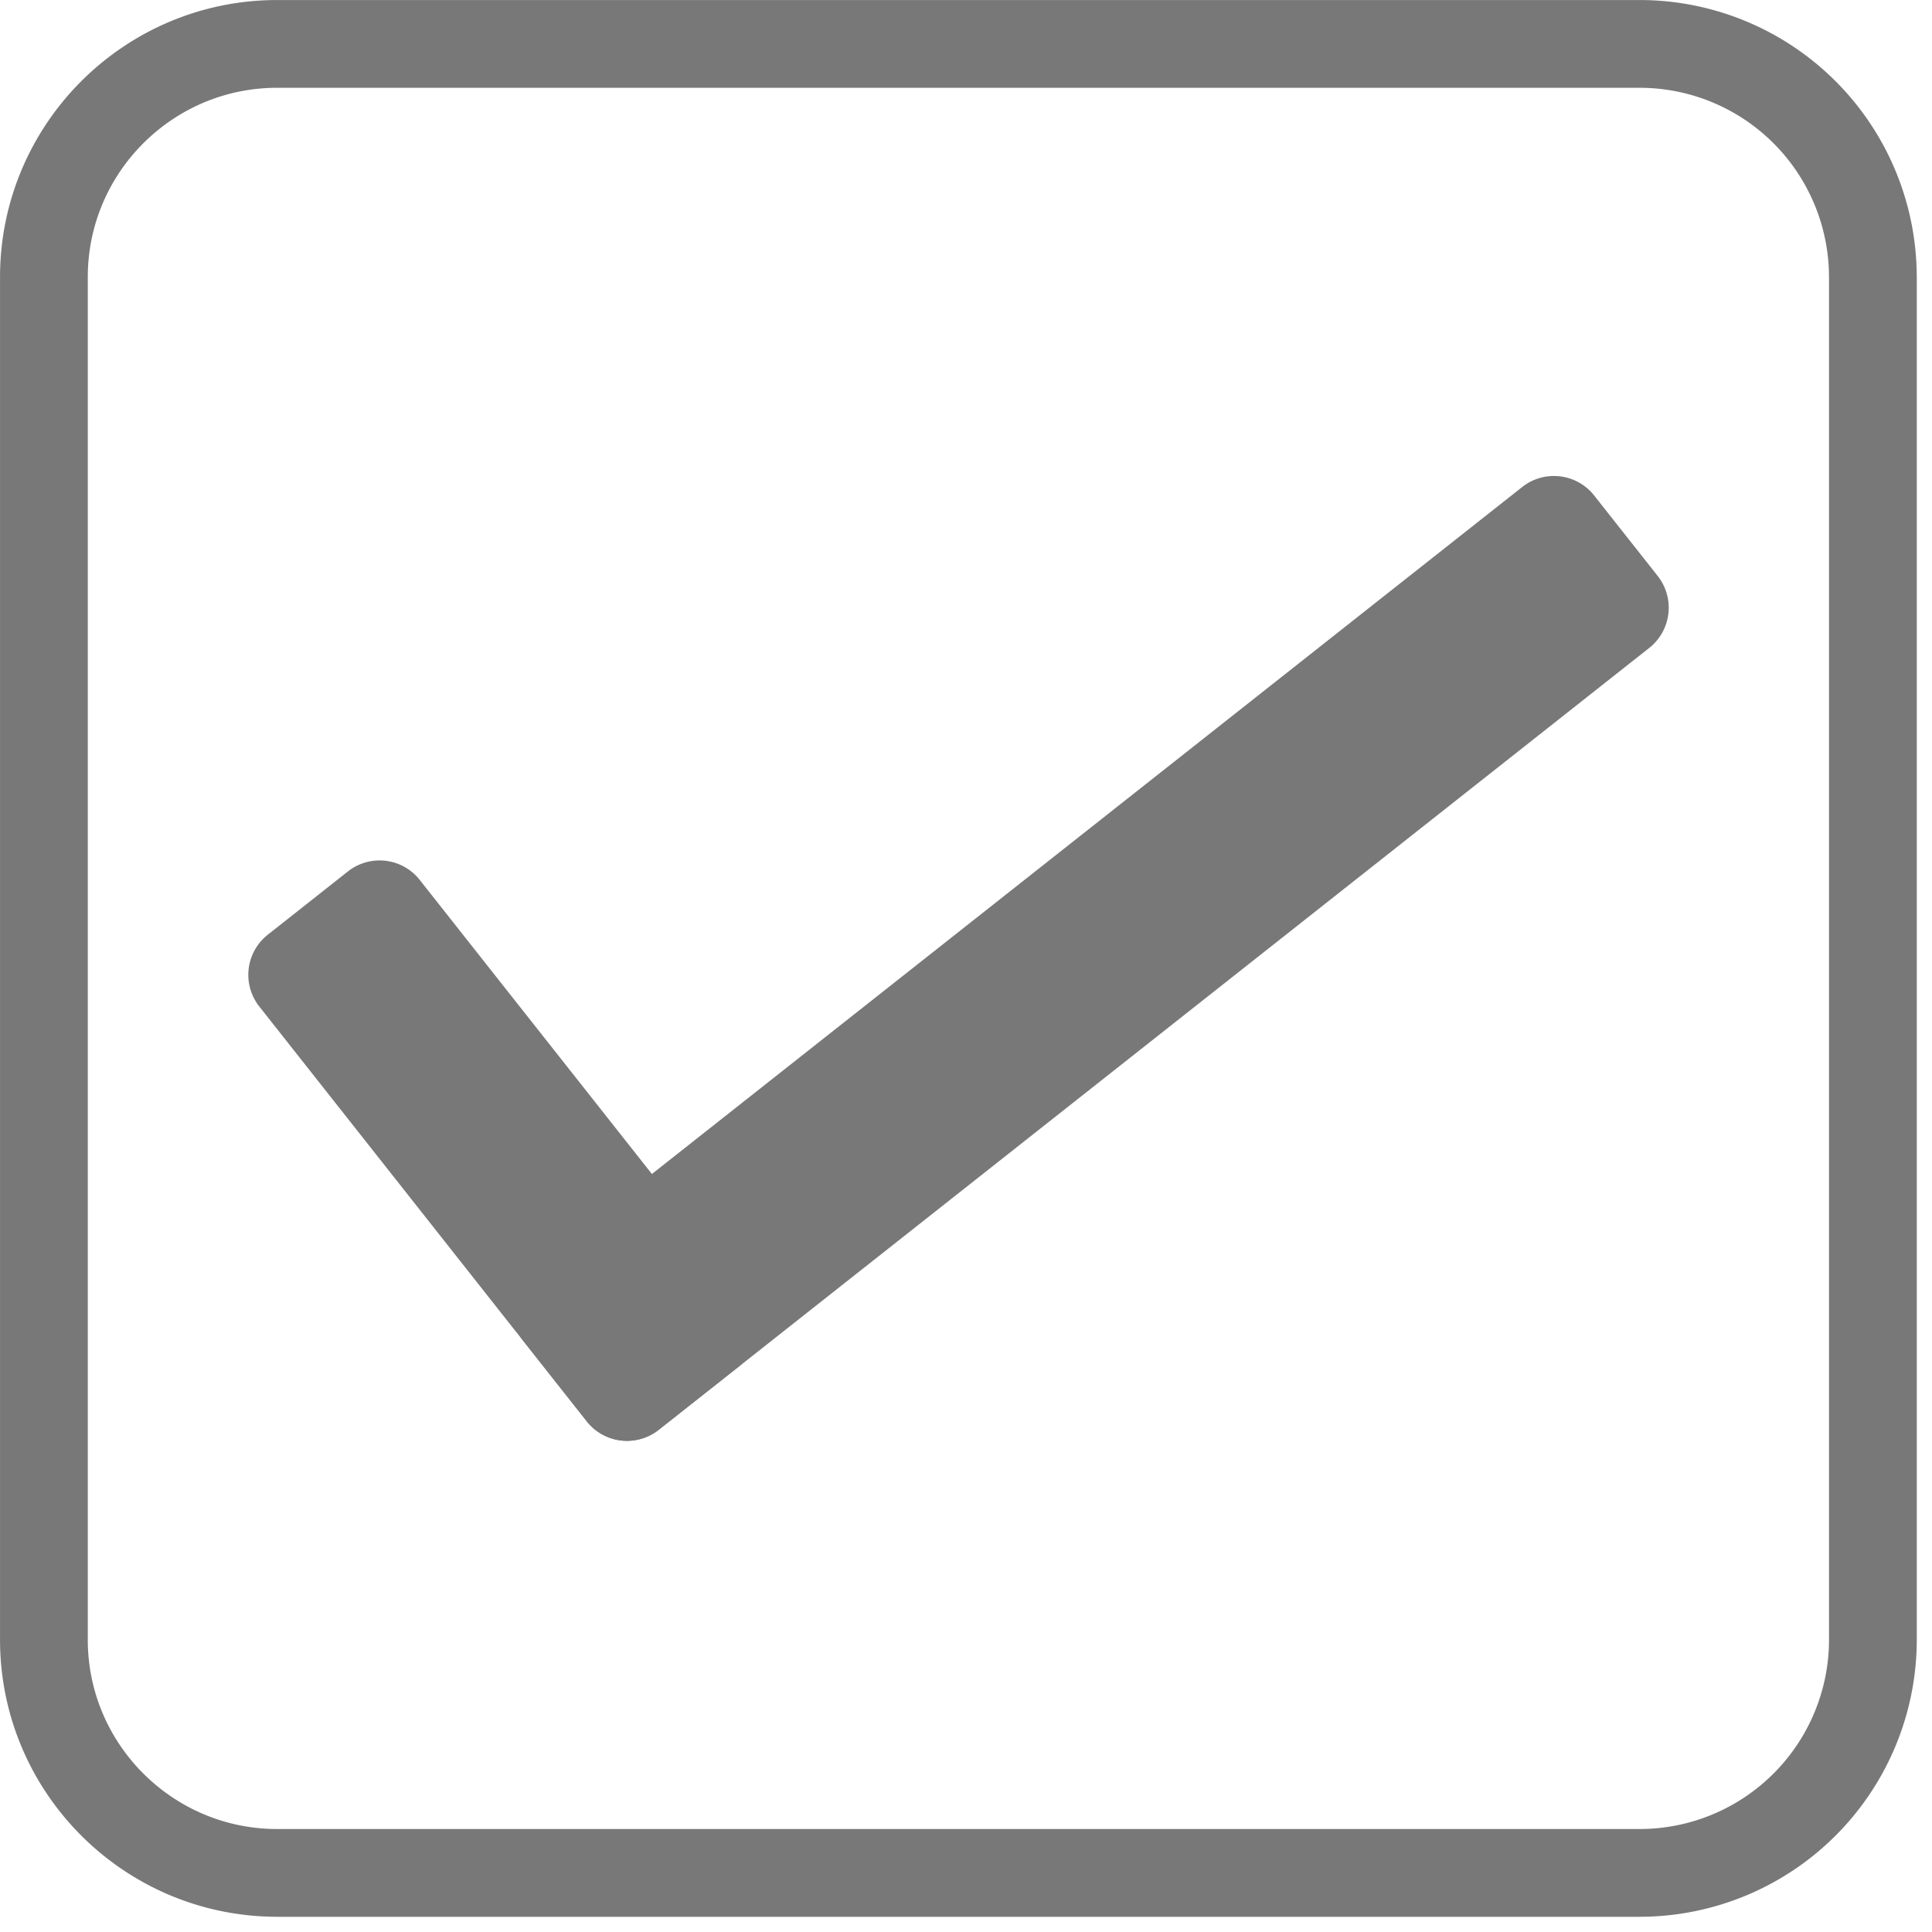 <svg xmlns="http://www.w3.org/2000/svg" xml:space="preserve" fill-rule="evenodd" stroke-linecap="round" stroke-linejoin="round" stroke-miterlimit="1.5" clip-rule="evenodd" viewBox="0 0 66 66">
  <path fill="#787878" d="M14.339 30.059a1.747 1.747 0 0 0-2.447-.295L9.14 31.937a1.747 1.747 0 0 0-.281 2.448l11.186 14.172a1.747 1.747 0 0 0 2.447.294l2.752-2.172a1.749 1.749 0 0 0 .282-2.449L14.339 30.06Z"/>
  <path fill="#787878" d="M18.167 43.344a1.752 1.752 0 0 0-.296 2.455l2.18 2.761a1.75 1.75 0 0 0 2.456.282l33.834-26.708a1.75 1.75 0 0 0 .293-2.452l-2.179-2.761a1.75 1.75 0 0 0-2.453-.285L18.167 43.344Z"/>
  <path fill="none" stroke="#787878" stroke-width="2.998" d="M63.98 9.468A7.969 7.969 0 0 0 56.016 1.5H9.47C5.072 1.5 1.5 5.07 1.5 9.467v46.548c0 4.394 3.572 7.966 7.97 7.966h46.545a7.97 7.97 0 0 0 7.966-7.966V9.468Z"/>
</svg>